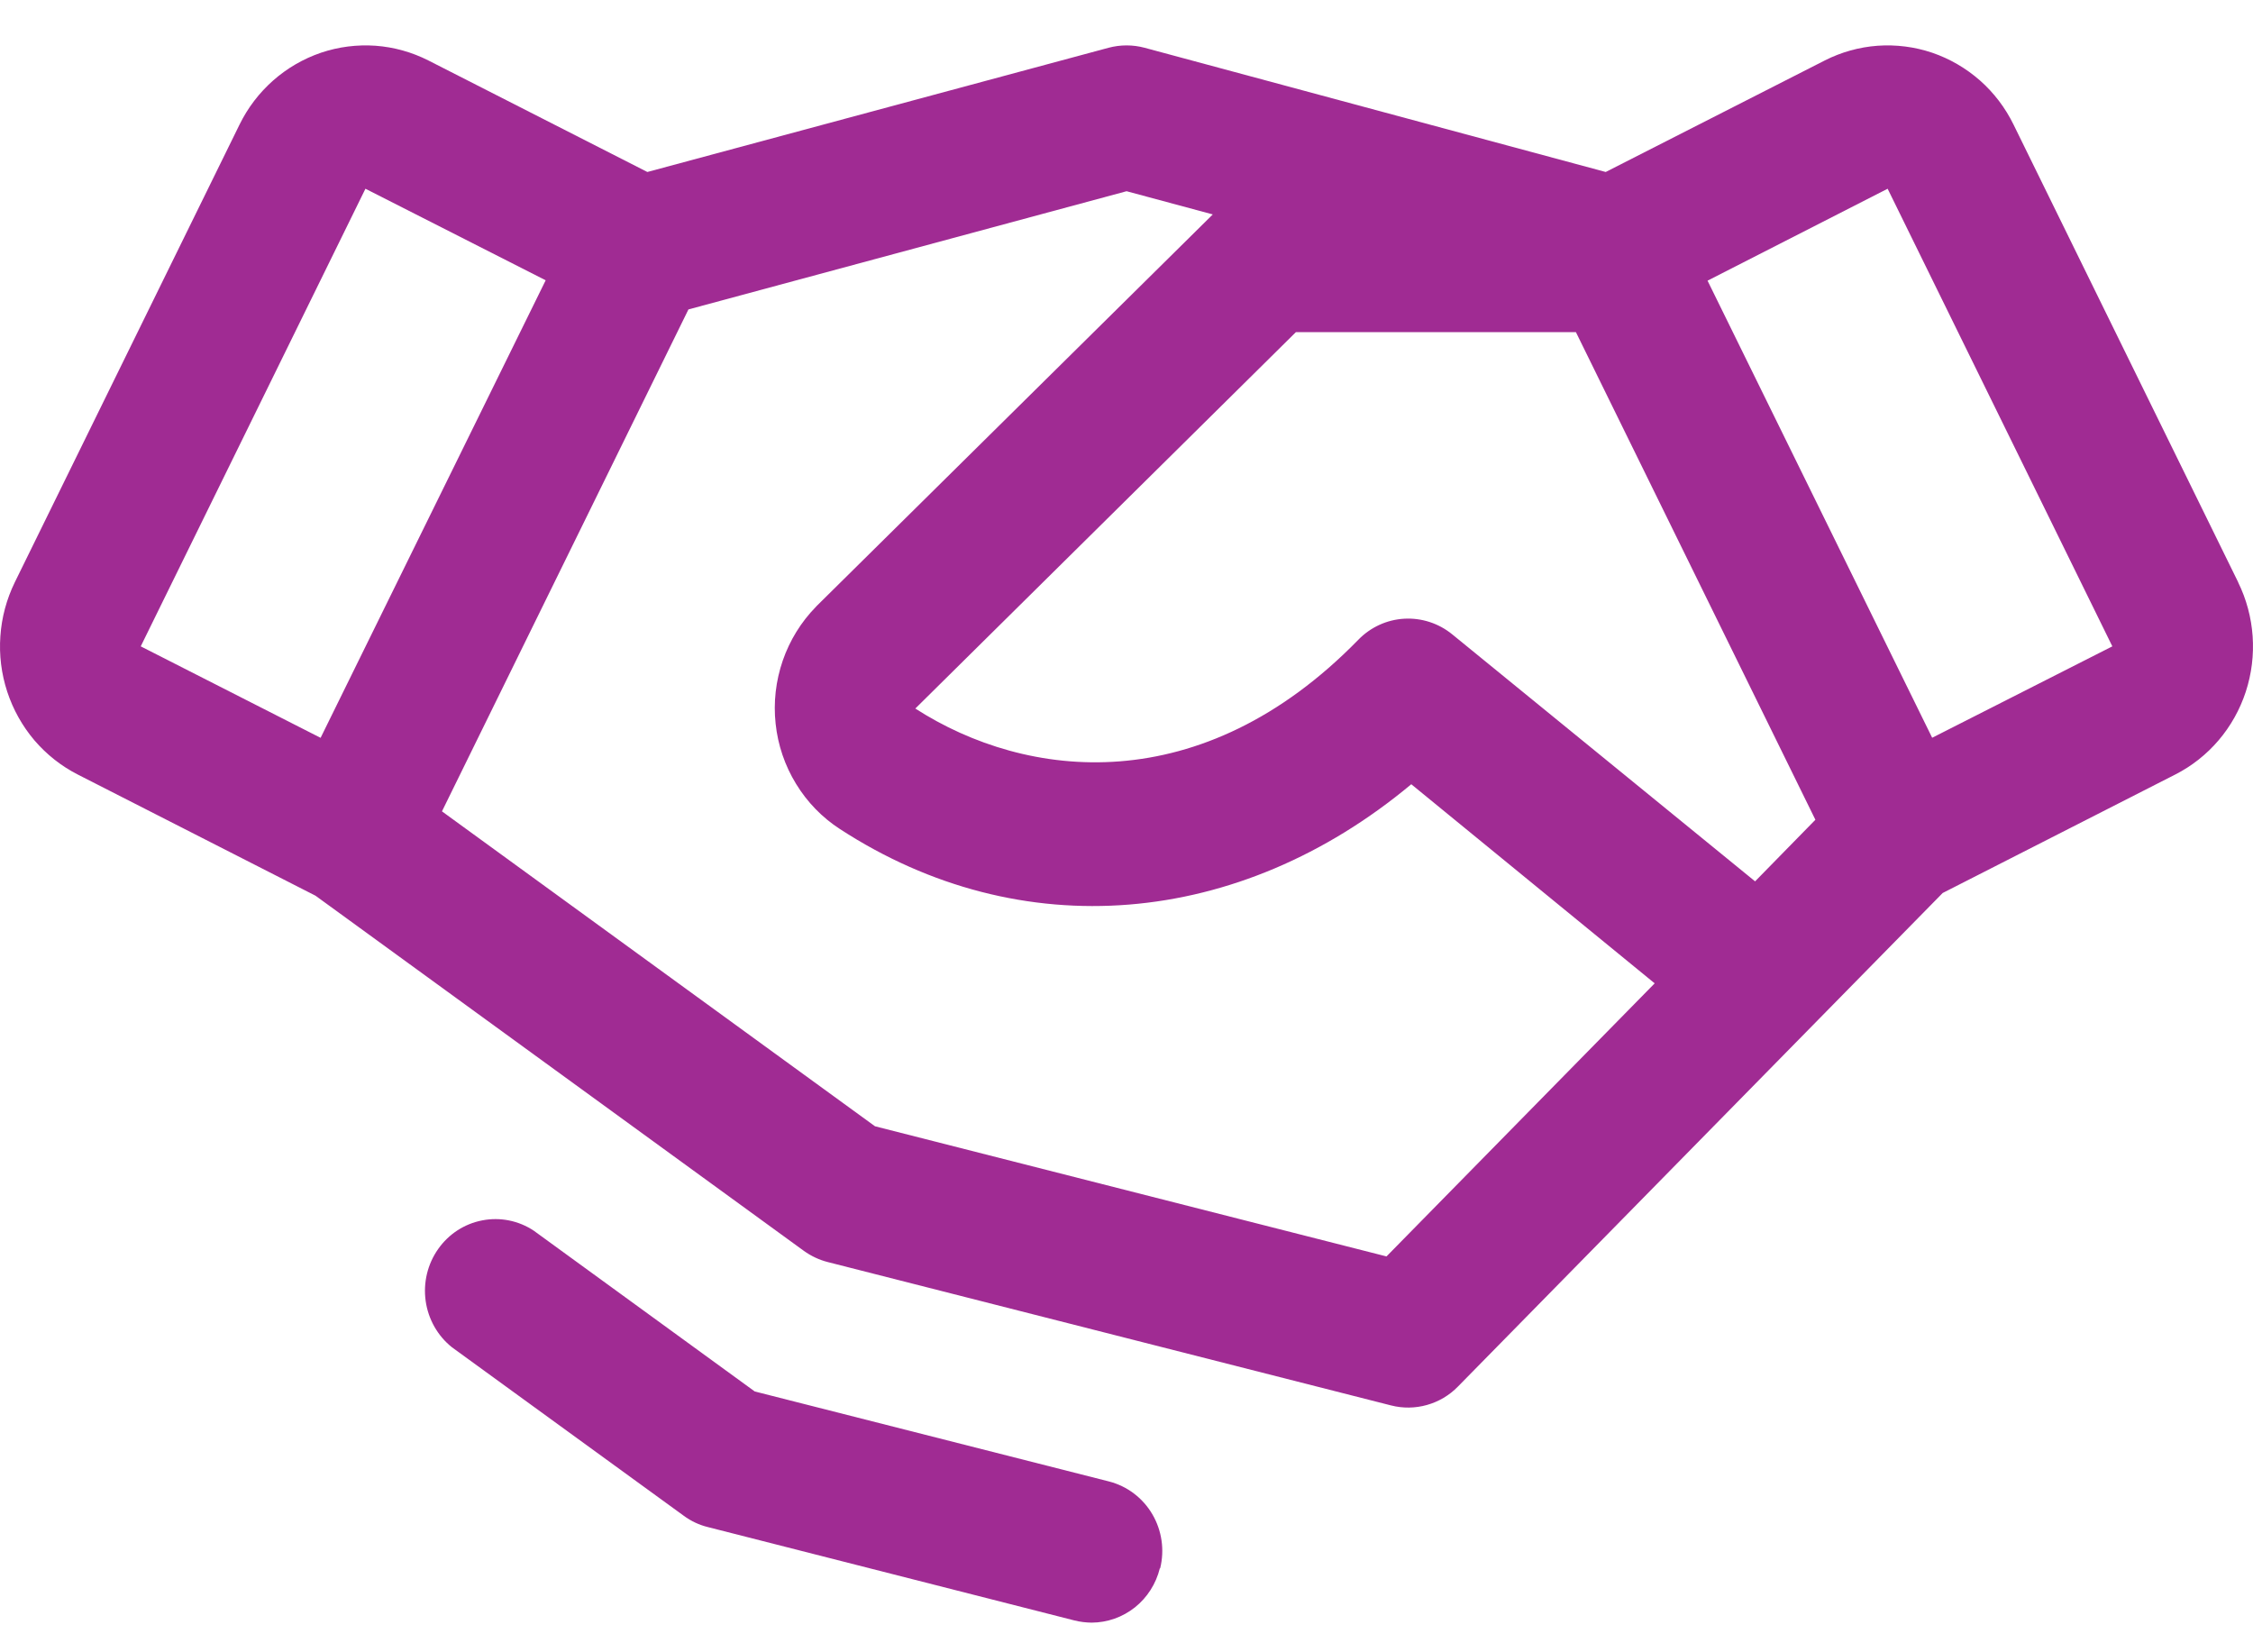 <svg width="30" height="22" viewBox="0 0 30 22" fill="none" xmlns="http://www.w3.org/2000/svg">
<path d="M29.803 7.753L26.812 1.66C26.702 1.435 26.55 1.235 26.364 1.071C26.177 0.907 25.962 0.782 25.728 0.702C25.494 0.623 25.247 0.592 25.002 0.609C24.756 0.627 24.516 0.694 24.296 0.806L21.381 2.29L15.241 0.636C15.084 0.594 14.918 0.594 14.761 0.636L8.62 2.29L5.706 0.806C5.485 0.694 5.246 0.627 5 0.609C4.754 0.592 4.508 0.623 4.274 0.702C4.04 0.782 3.824 0.907 3.638 1.071C3.452 1.235 3.299 1.435 3.189 1.66L0.198 7.751C0.088 7.976 0.022 8.22 0.005 8.47C-0.013 8.72 0.018 8.971 0.096 9.209C0.174 9.447 0.297 9.667 0.458 9.857C0.62 10.046 0.816 10.201 1.036 10.313L4.201 11.926L10.704 16.655C10.8 16.724 10.908 16.775 11.022 16.804L18.523 18.713C18.68 18.753 18.844 18.751 19 18.707C19.157 18.663 19.299 18.579 19.413 18.462L25.868 11.89L28.964 10.313C29.409 10.087 29.747 9.69 29.904 9.21C30.061 8.729 30.024 8.205 29.802 7.753H29.803ZM23.37 11.735L19.337 8.446C19.157 8.299 18.929 8.225 18.698 8.238C18.467 8.251 18.249 8.351 18.086 8.519C15.998 10.659 13.672 10.389 12.188 9.434L17.256 4.422H20.984L24.173 10.915L23.37 11.735ZM4.866 2.513L7.266 3.732L4.269 9.824L1.874 8.606L4.866 2.513ZM18.462 16.729L11.651 14.996L5.885 10.803L9.167 4.12L15.001 2.546L16.149 2.855L10.875 8.068L10.866 8.078C10.667 8.281 10.516 8.526 10.423 8.795C10.33 9.065 10.297 9.352 10.328 9.637C10.358 9.921 10.451 10.194 10.6 10.437C10.748 10.68 10.948 10.886 11.185 11.039C13.594 12.606 16.502 12.352 18.792 10.442L22.033 13.093L18.462 16.729ZM25.728 9.823L22.737 3.737L25.135 2.513L28.127 8.606L25.728 9.823ZM15.444 20.881C15.393 21.088 15.276 21.271 15.112 21.402C14.947 21.533 14.744 21.604 14.536 21.605C14.459 21.604 14.382 21.595 14.307 21.576L9.423 20.332C9.309 20.304 9.201 20.253 9.106 20.183L6.017 17.938C5.827 17.786 5.702 17.565 5.668 17.322C5.634 17.078 5.693 16.831 5.834 16.631C5.974 16.431 6.185 16.294 6.422 16.249C6.66 16.203 6.905 16.252 7.107 16.386L10.05 18.527L14.766 19.725C15.008 19.787 15.215 19.943 15.343 20.16C15.471 20.377 15.509 20.637 15.448 20.883L15.444 20.881Z" fill="#A02B93"/>
</svg>

